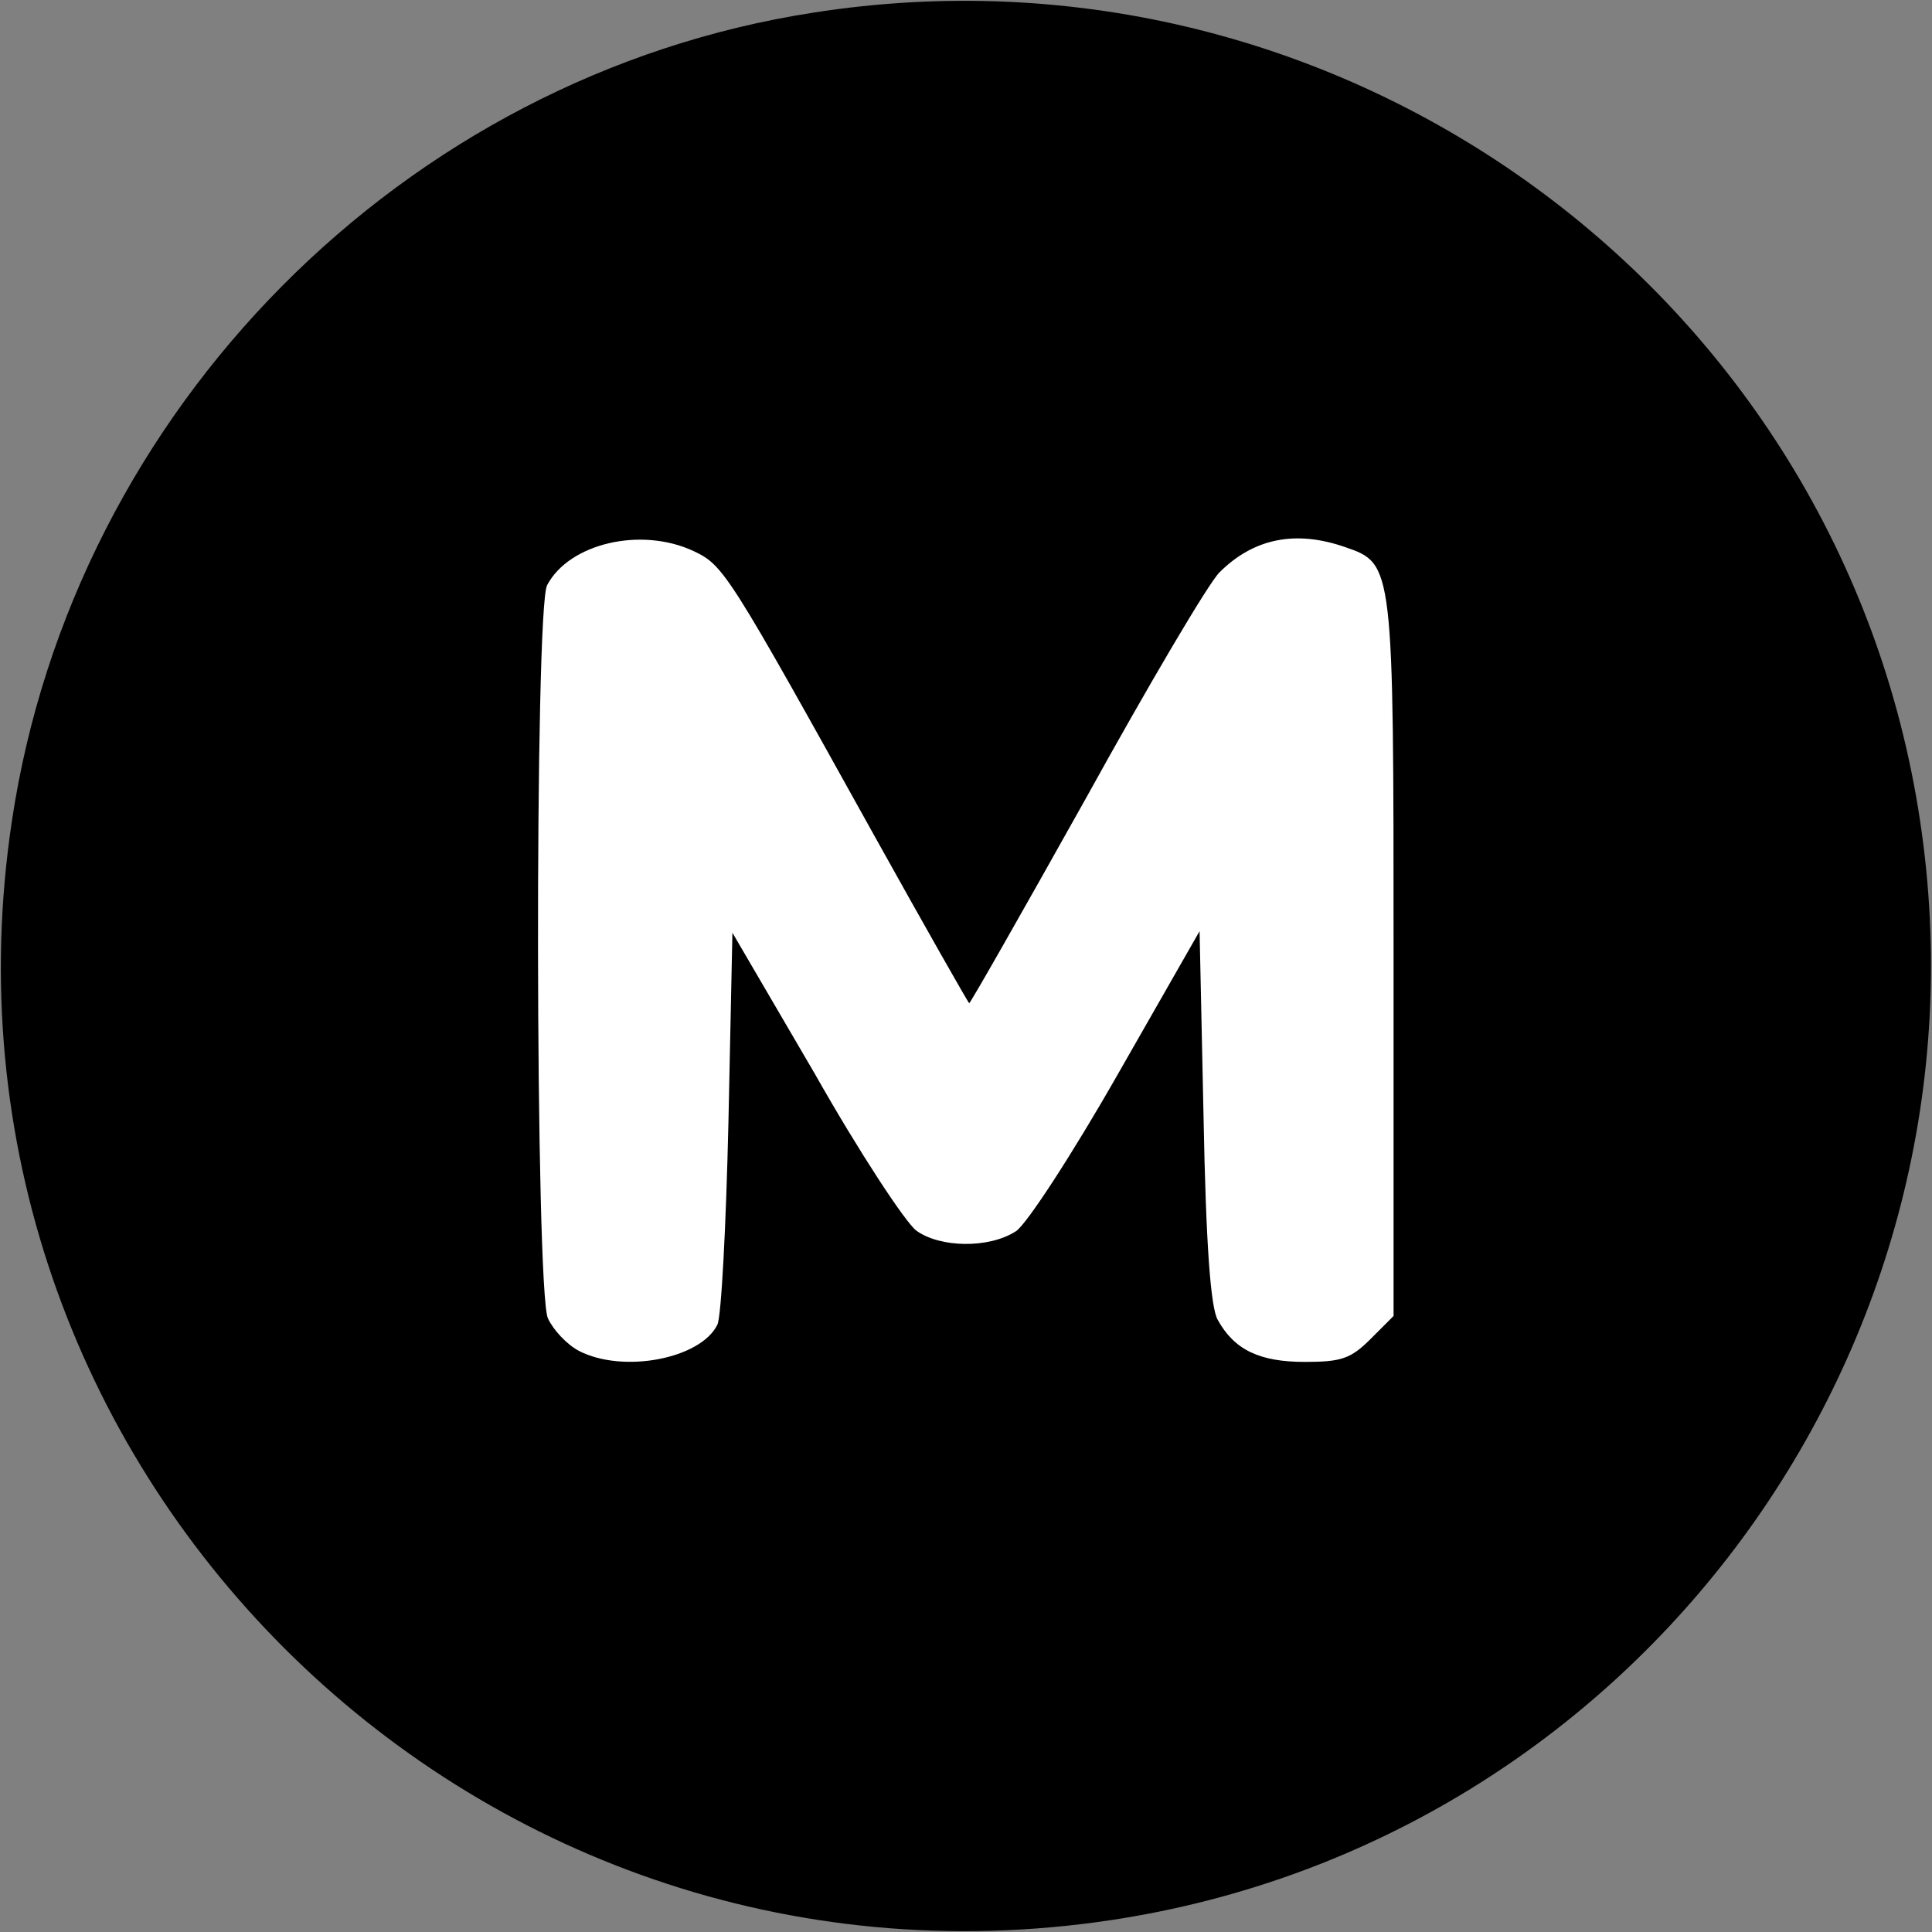 <svg xmlns="http://www.w3.org/2000/svg" viewBox="0 0 244 244" preserveAspectRatio="xMidYMid meet">
    <rect x="0" y="0" width="244" height="244" fill="#808080" stroke="none"/>
    <g transform="translate(0,244) scale(0.1,-0.1) translate(1027,1424) scale(0.7) translate(-1027,-1424)" fill="#FFF">
        <path d="M 1027 2424 c -517 -80 -934 -500 -1012 -1021 c -122 -812 576 -1510
        1388 -1388 c 664 100 1122 723 1022 1388 c -100 667 -729 1126 -1398 1021"/>
    </g>
    <g transform="translate(0,244) scale(0.1,-0.1)" fill="#000">
        <path d="M1027 2424 c-517 -80 -934 -500 -1012 -1021 -122 -812 576 -1510
        1388 -1388 664 100 1122 723 1022 1388 -100 667 -729 1126 -1398 1021z m-151
        -680 c38 -18 43 -26 228 -359 64 -115 118 -210 120 -212 1 -1 67 115 147 258
        79 143 155 272 169 286 43 43 96 54 159 32 61 -21 61 -22 61 -519 l0 -452 -29
        -29 c-25 -25 -37 -29 -83 -29 -57 0 -89 15 -110 53 -9 15 -15 95 -18 257 l-5
        234 -104 -182 c-57 -100 -115 -189 -128 -197 -34 -22 -96 -21 -126 1 -14 11
        -72 99 -128 198 l-104 178 -5 -238 c-3 -132 -9 -247 -14 -257 -21 -43 -119
        -62 -175 -33 -15 8 -32 26 -39 41 -16 35 -17 897 -1 926 28 53 119 74 185 43z"/>
    </g>
</svg>

